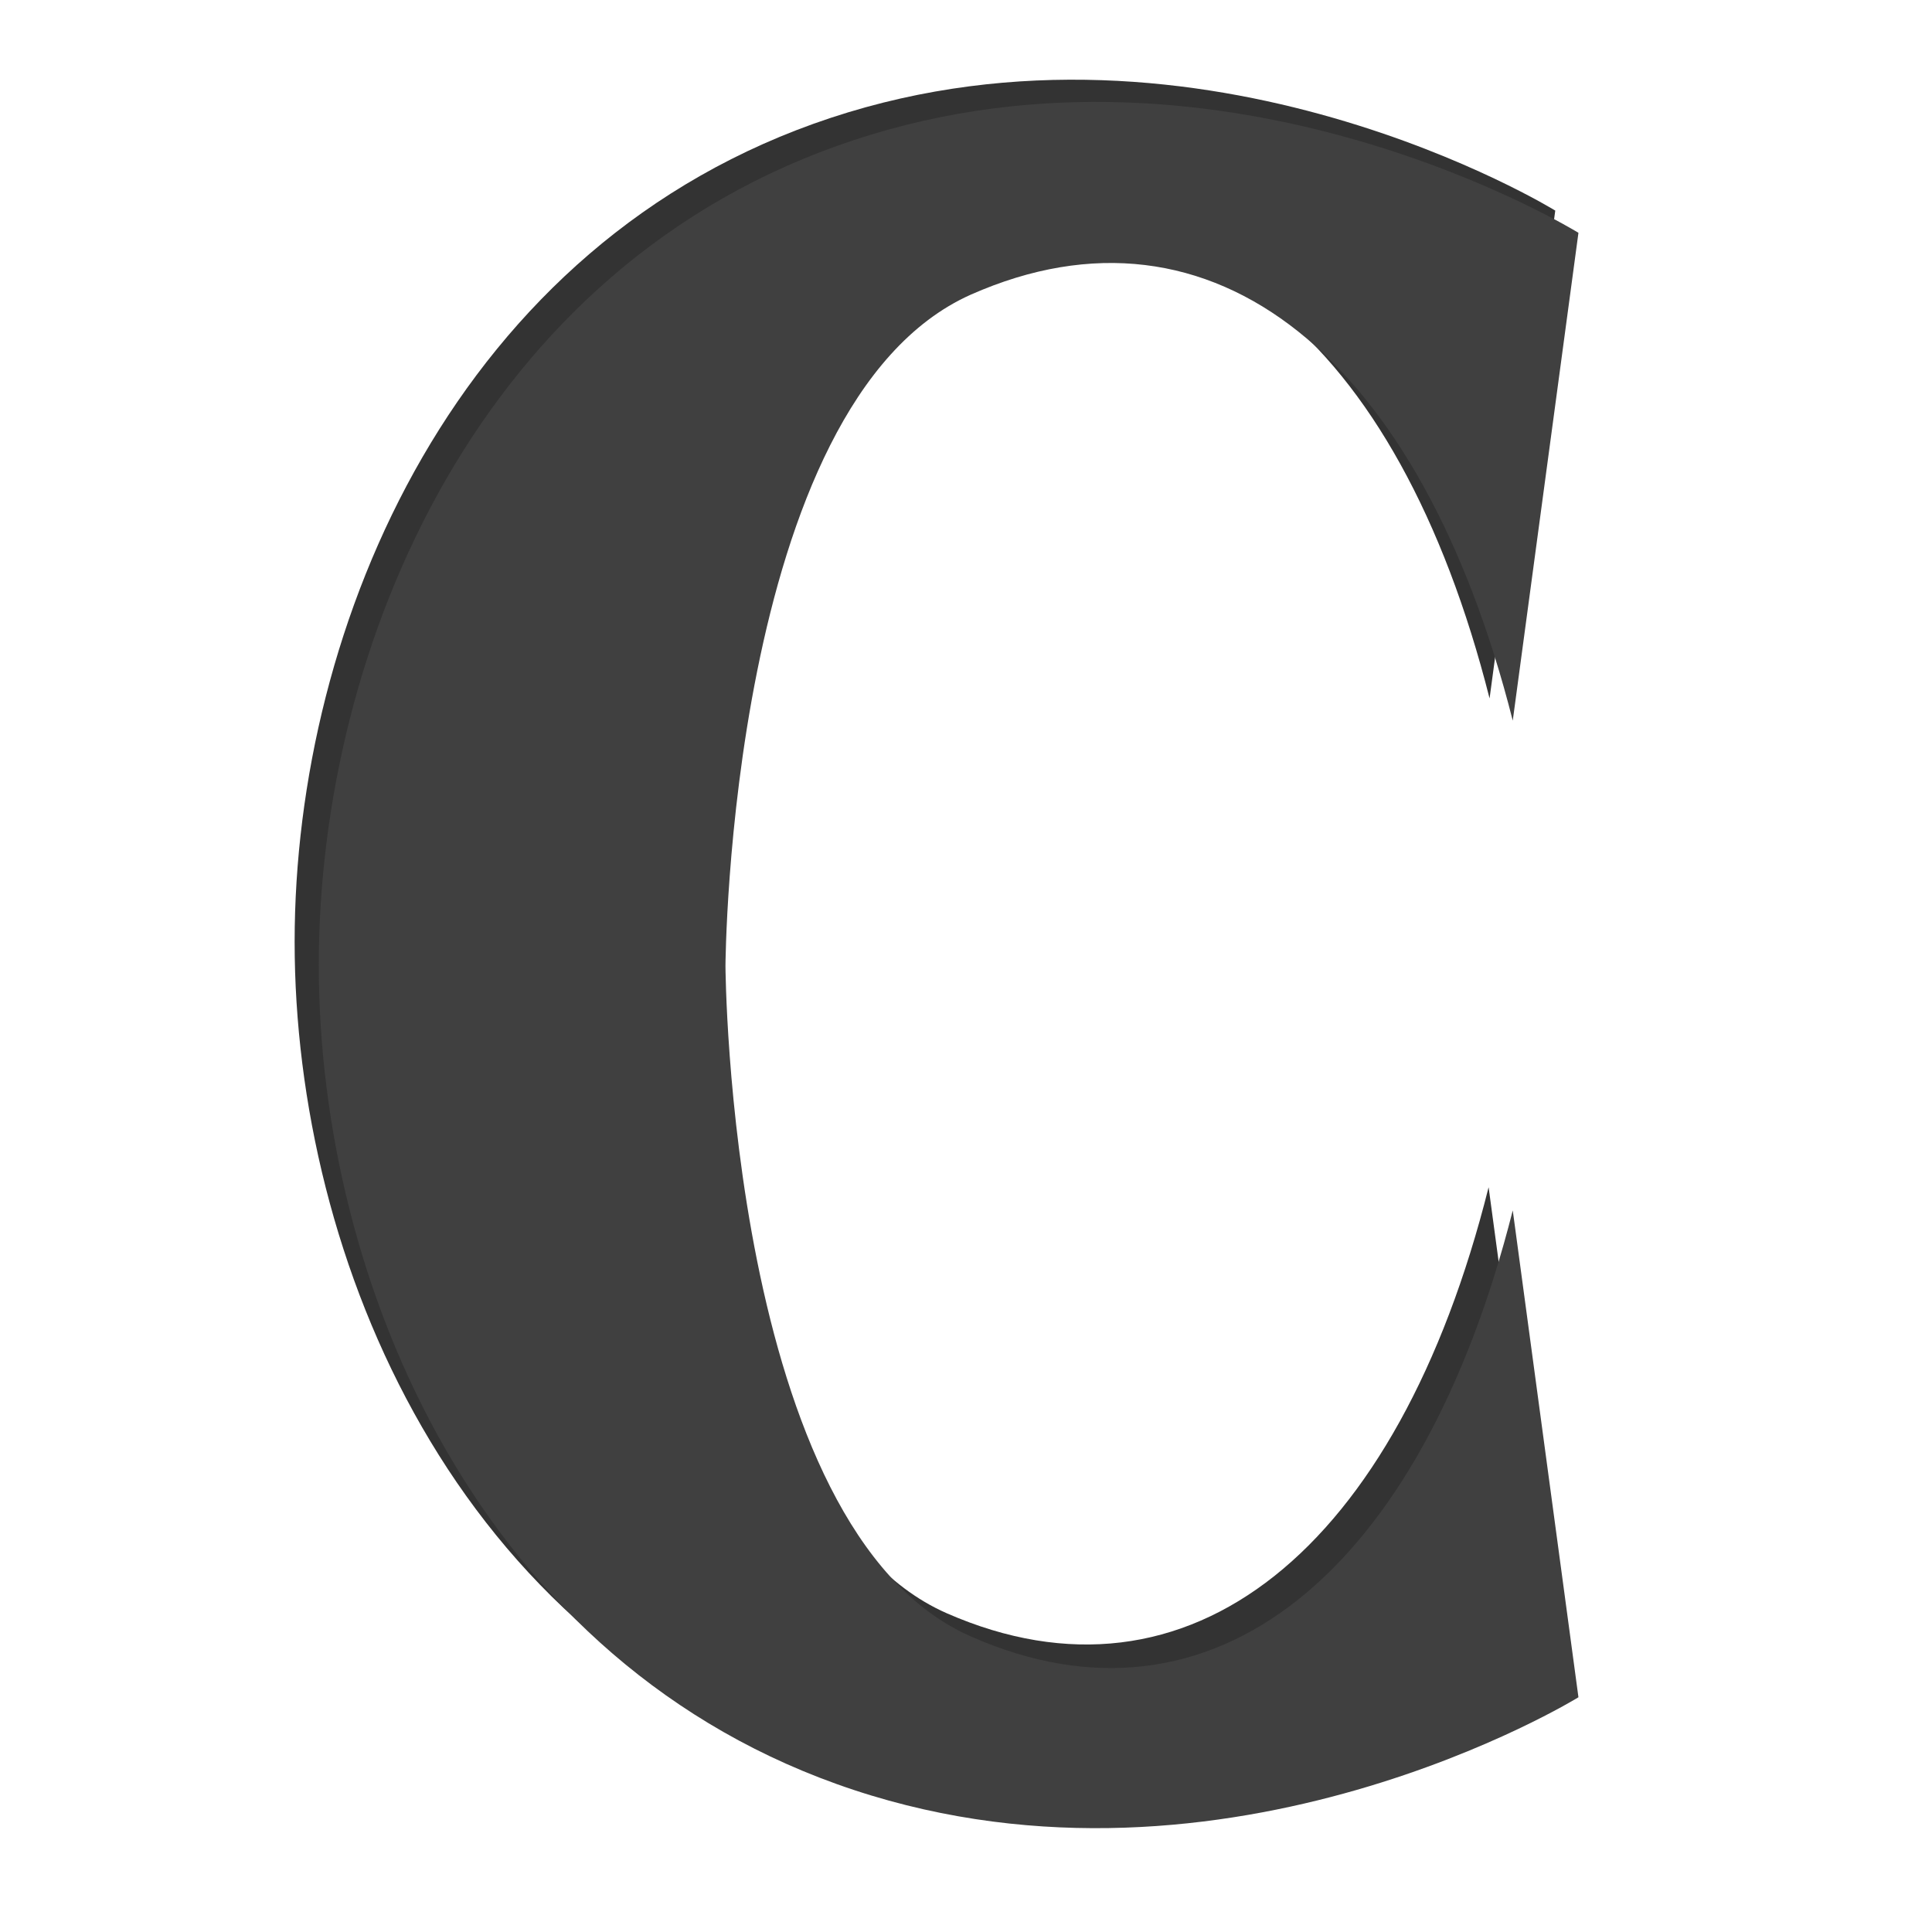 <?xml version="1.0" encoding="utf-8"?>
<!-- Generator: Adobe Illustrator 26.5.0, SVG Export Plug-In . SVG Version: 6.00 Build 0)  -->
<svg version="1.1" id="Calque_1" xmlns="http://www.w3.org/2000/svg" xmlns:xlink="http://www.w3.org/1999/xlink" x="0px" y="0px"
	 viewBox="0 0 200 200" style="enable-background:new 0 0 200 200;" xml:space="preserve">
<style type="text/css">
	.st0{fill:#333333;}
	.st1{fill:#404040;}
</style>
<path class="st0" d="M154.1,122.9l6.8,50.4c0,0-36.3,22.4-75,9.6c-38.7-12.8-55.4-52.5-55.4-85.4S47.3,25,86,12.2
	c38.7-12.8,75,9.6,75,9.6l-6.8,50.5c-9.5-37.5-31-55.2-56.1-44.1C73,39.2,72.7,97.6,72.7,97.6S73,156,98,167
	C123.1,178,144.7,160.4,154.1,122.9z"/>
<path class="st1" d="M156.6,125.3l6.8,50.4c0,0-36.3,22.4-75,9.6c-38.7-12.8-55.4-52.5-55.4-85.4s16.6-72.6,55.4-85.4
	c38.7-12.8,75,9.6,75,9.6l-6.8,50.5c-9.5-37.5-31-55.2-56.1-44.1C75.4,41.7,75.1,100,75.1,100s0.3,58.4,25.4,69.4
	C125.6,180.5,147.1,162.8,156.6,125.3z"/>
</svg>
